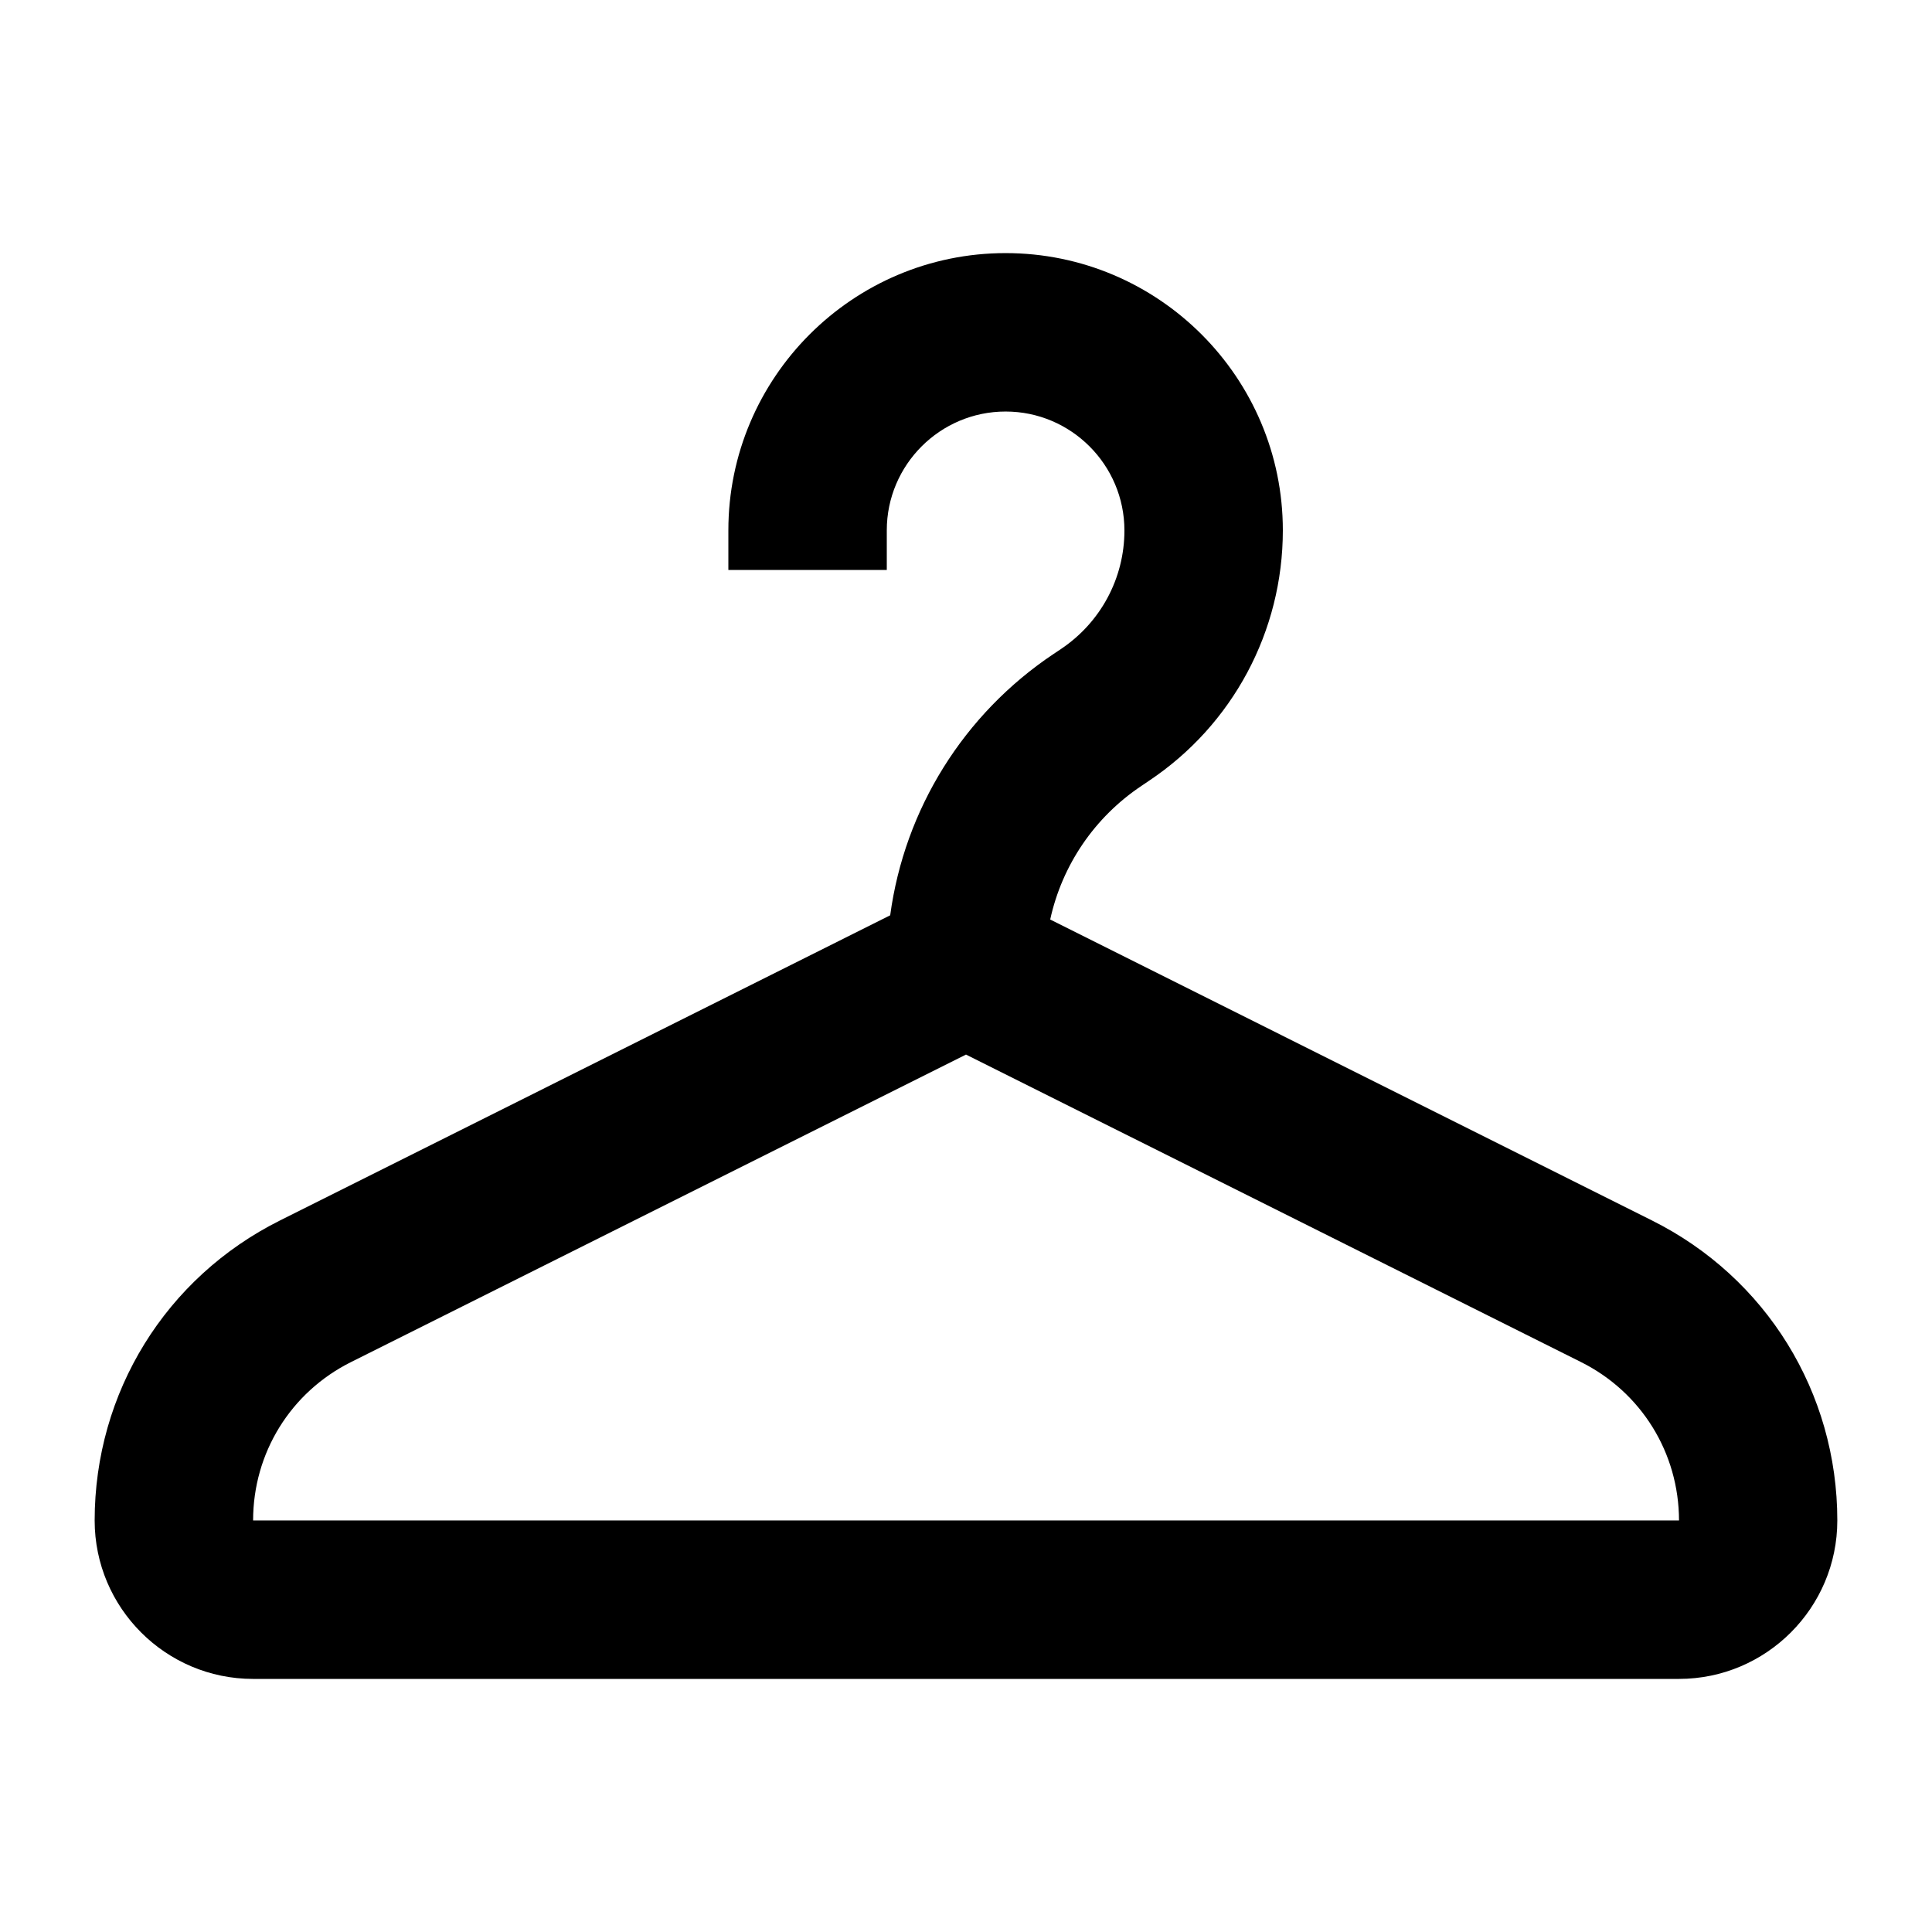 <?xml version="1.0" encoding="UTF-8"?>
<!-- Uploaded to: ICON Repo, www.iconrepo.com, Generator: ICON Repo Mixer Tools -->
<svg fill="#000000" width="800px" height="800px" version="1.1" viewBox="144 144 512 512" xmlns="http://www.w3.org/2000/svg">
 <path d="m400 423.47-162.98 81.492c-15.996 7.996-25.945 24.074-25.945 41.98h377.88c-0.023-17.906-9.973-33.984-25.969-41.98zm188.93 165.46h-377.86c-23.156 0-41.984-18.848-41.984-41.984 0-33.898 18.828-64.402 49.164-79.535l161.66-80.844c3.797-28.066 19.418-53.32 43.367-69.312l1.828-1.219c10.578-7.055 16.879-18.809 16.879-31.445 0-17.383-14.129-31.531-31.488-31.531-17.363 0-31.488 14.129-31.488 31.488v10.496h-41.984v-10.496c0-40.516 32.957-73.473 73.473-73.473 40.512 0 73.469 32.957 73.469 73.473 0 26.742-13.285 51.578-35.516 66.398l-1.828 1.238c-12.574 8.355-21.16 21.117-24.309 35.496l159.43 79.73c30.336 15.133 49.164 45.637 49.164 79.535 0 23.137-18.828 41.984-41.984 41.984z" fill-rule="evenodd"/>
</svg>
